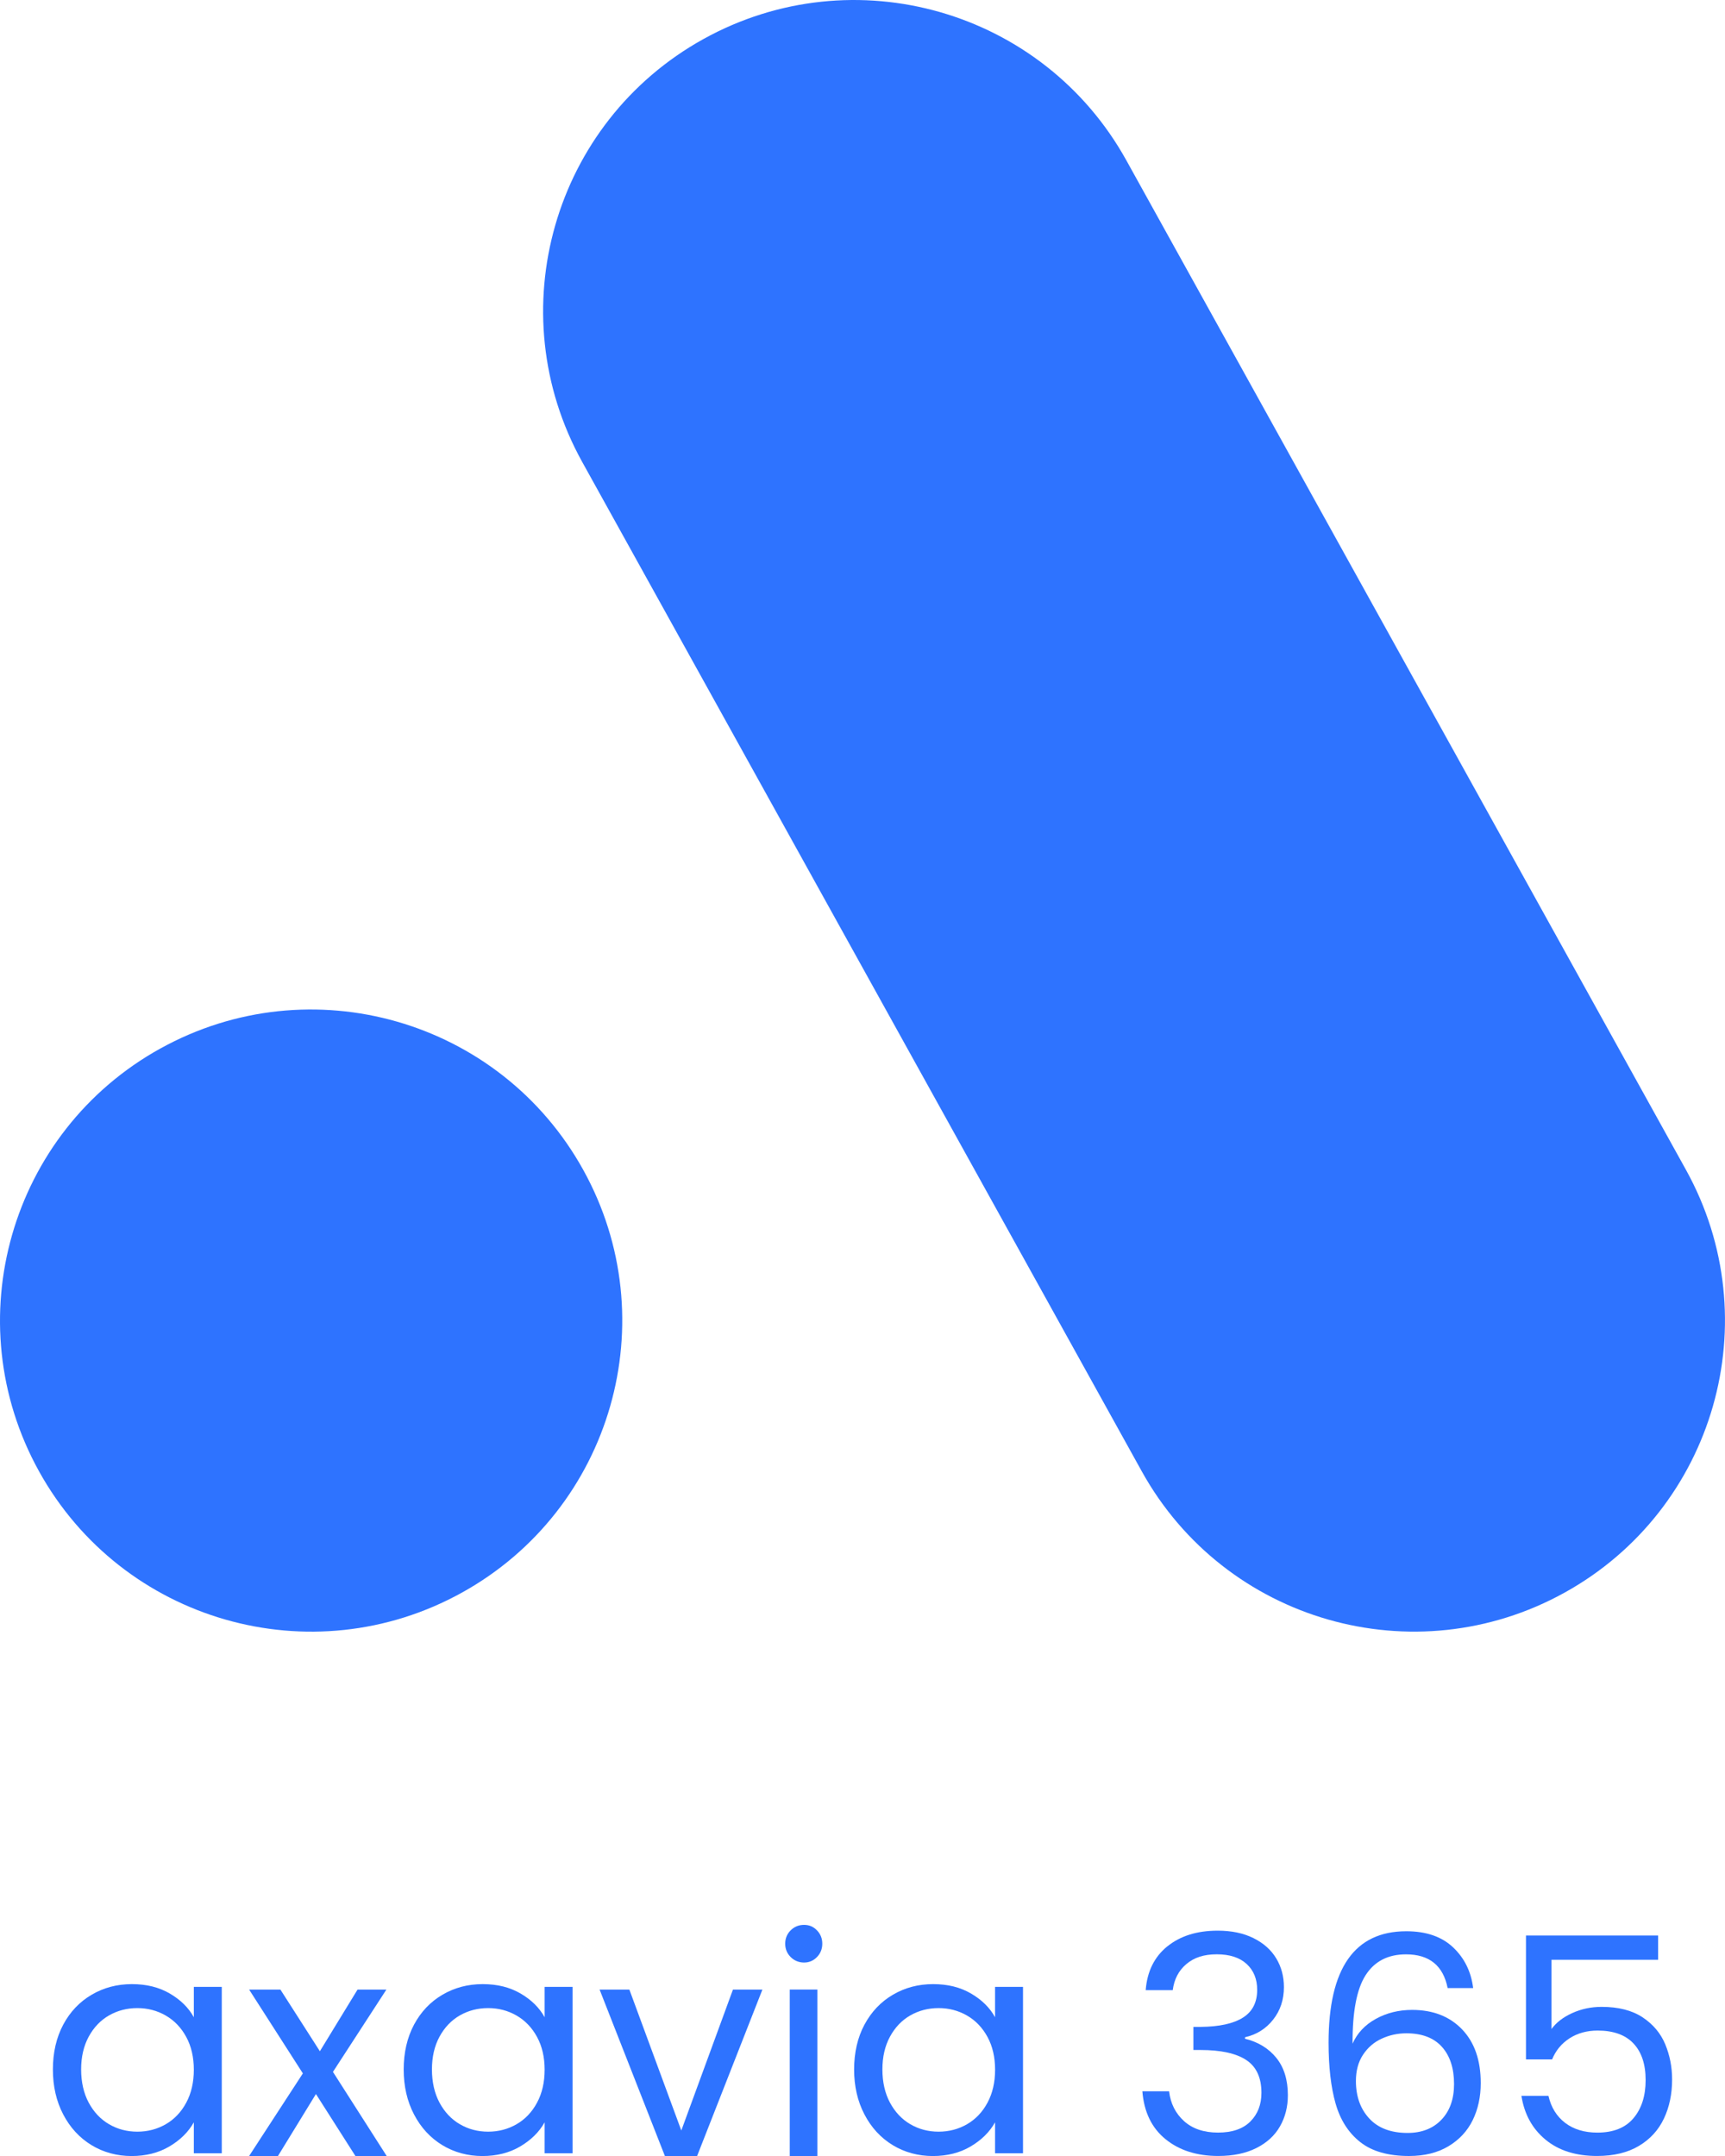 <svg xmlns="http://www.w3.org/2000/svg" id="Ebene_1" data-name="Ebene 1" viewBox="0 0 800 1000"><defs><style>      .cls-1 {        fill: #2e73ff;        stroke-width: 0px;      }    </style></defs><g><path class="cls-1" d="M326.23,18.11c-69.69,38.63-94.86,126.43-56.24,196.12l259.53,468.21c38.63,69.68,126.43,94.86,196.12,56.24,69.69-38.63,94.86-126.43,56.24-196.12L522.35,74.35C483.72,4.67,395.92-20.51,326.23,18.11"></path><path class="cls-1" d="M74.35,486.33c-69.69,38.63-94.86,126.43-56.24,196.12,38.63,69.69,126.43,94.86,196.12,56.24,69.69-38.62,94.86-126.43,56.24-196.11h0c-38.63-69.69-126.43-94.87-196.12-56.24"></path></g><g><path class="cls-1" d="M29.32,939.08c3.19-5.96,7.58-10.59,13.17-13.87,5.59-3.29,11.81-4.93,18.66-4.93s12.63,1.46,17.61,4.37c4.98,2.91,8.69,6.57,11.13,10.99v-14.09h12.96v77.2h-12.96v-14.37c-2.54,4.51-6.32,8.24-11.34,11.2-5.03,2.96-10.87,4.44-17.54,4.44s-13.05-1.69-18.59-5.07c-5.54-3.38-9.91-8.12-13.1-14.23-3.19-6.1-4.79-13.05-4.79-20.85s1.6-14.81,4.79-20.78ZM86.37,944.78c-2.35-4.32-5.52-7.63-9.51-9.93-3.99-2.3-8.38-3.45-13.17-3.45s-9.16,1.13-13.1,3.38-7.09,5.54-9.44,9.86c-2.35,4.32-3.52,9.39-3.52,15.21s1.17,11.06,3.52,15.42c2.35,4.37,5.49,7.7,9.44,10,3.94,2.3,8.31,3.45,13.1,3.45s9.18-1.15,13.17-3.45c3.99-2.3,7.16-5.63,9.51-10,2.35-4.37,3.52-9.46,3.52-15.28s-1.18-10.89-3.52-15.21Z"></path><path class="cls-1" d="M164.83,1000l-18.31-28.74-17.61,28.74h-13.38l24.93-38.31-24.93-38.88h14.51l18.31,28.6,17.47-28.6h13.38l-24.79,38.18,24.93,39.02h-14.51Z"></path><path class="cls-1" d="M192.01,939.08c3.19-5.96,7.58-10.59,13.17-13.87,5.59-3.29,11.81-4.93,18.66-4.93s12.63,1.46,17.61,4.37c4.98,2.91,8.69,6.57,11.13,10.99v-14.09h12.96v77.2h-12.96v-14.37c-2.53,4.51-6.32,8.24-11.34,11.2-5.03,2.96-10.87,4.44-17.54,4.44s-13.05-1.69-18.59-5.07c-5.54-3.38-9.91-8.12-13.1-14.23-3.19-6.1-4.79-13.05-4.79-20.85s1.6-14.81,4.79-20.78ZM249.06,944.78c-2.35-4.32-5.52-7.63-9.51-9.93-3.99-2.3-8.38-3.45-13.17-3.45s-9.16,1.13-13.1,3.38c-3.94,2.25-7.09,5.54-9.44,9.86-2.35,4.32-3.52,9.39-3.52,15.21s1.17,11.06,3.52,15.42c2.35,4.37,5.49,7.7,9.44,10,3.95,2.3,8.31,3.45,13.1,3.45s9.18-1.15,13.17-3.45c3.99-2.3,7.16-5.63,9.51-10s3.52-9.46,3.52-15.28-1.17-10.89-3.52-15.21Z"></path><path class="cls-1" d="M315.97,988.17l23.95-65.36h13.66l-30.29,77.2h-14.93l-30.29-77.2h13.81l24.09,65.36Z"></path><path class="cls-1" d="M366.69,907.73c-1.69-1.69-2.54-3.76-2.54-6.2s.84-4.51,2.54-6.2,3.76-2.53,6.2-2.53,4.34.84,5.99,2.53c1.64,1.69,2.47,3.76,2.47,6.2s-.83,4.51-2.47,6.2c-1.65,1.69-3.64,2.54-5.99,2.54s-4.51-.85-6.2-2.54ZM379.08,922.8v77.2h-12.82v-77.2h12.82Z"></path><path class="cls-1" d="M400.91,939.08c3.19-5.96,7.58-10.59,13.17-13.87,5.59-3.29,11.81-4.93,18.66-4.93s12.63,1.46,17.61,4.37c4.98,2.91,8.69,6.57,11.13,10.99v-14.09h12.96v77.2h-12.96v-14.37c-2.54,4.51-6.32,8.24-11.34,11.2-5.02,2.96-10.87,4.44-17.54,4.44s-13.05-1.69-18.6-5.07c-5.54-3.38-9.91-8.12-13.1-14.23-3.19-6.1-4.79-13.05-4.79-20.85s1.6-14.81,4.79-20.78ZM457.97,944.78c-2.35-4.32-5.52-7.63-9.51-9.93-3.99-2.3-8.38-3.45-13.17-3.45s-9.16,1.13-13.1,3.38c-3.95,2.25-7.09,5.54-9.44,9.86-2.35,4.32-3.52,9.39-3.52,15.21s1.17,11.06,3.52,15.42,5.49,7.7,9.44,10c3.94,2.3,8.31,3.45,13.1,3.45s9.18-1.15,13.17-3.45c3.99-2.3,7.16-5.63,9.51-10,2.34-4.37,3.52-9.46,3.52-15.28s-1.18-10.89-3.52-15.21Z"></path><path class="cls-1" d="M541.35,902.8c6.01-4.88,13.81-7.32,23.39-7.32,6.38,0,11.9,1.15,16.55,3.45,4.65,2.3,8.17,5.42,10.56,9.37,2.39,3.94,3.59,8.41,3.59,13.38,0,5.82-1.67,10.85-5,15.07-3.33,4.23-7.68,6.95-13.03,8.17v.7c6.1,1.5,10.94,4.46,14.51,8.87,3.57,4.42,5.35,10.19,5.35,17.33,0,5.35-1.22,10.17-3.66,14.44-2.44,4.28-6.11,7.63-10.99,10.07-4.88,2.44-10.75,3.66-17.61,3.66-9.95,0-18.13-2.61-24.51-7.82-6.39-5.21-9.95-12.61-10.71-22.19h12.4c.65,5.63,2.96,10.24,6.9,13.81,3.95,3.57,9.2,5.35,15.78,5.35s11.57-1.71,15-5.14c3.43-3.43,5.14-7.87,5.14-13.31,0-7.04-2.35-12.11-7.04-15.21-4.7-3.1-11.79-4.65-21.27-4.65h-3.24v-10.71h3.38c8.64-.09,15.17-1.52,19.58-4.3,4.41-2.77,6.62-7.07,6.62-12.89,0-4.98-1.62-8.97-4.86-11.97-3.24-3-7.87-4.51-13.87-4.51s-10.52,1.5-14.09,4.51c-3.57,3-5.68,7.04-6.34,12.11h-12.54c.66-8.64,3.99-15.4,10-20.29Z"></path><path class="cls-1" d="M652.07,906.47c-8.36,0-14.6,3.22-18.73,9.65-4.14,6.43-6.15,17.02-6.06,31.76,2.16-4.88,5.75-8.71,10.78-11.48s10.64-4.16,16.83-4.16c9.67,0,17.4,3.01,23.17,9.02,5.77,6.01,8.66,14.32,8.66,24.93,0,6.39-1.25,12.12-3.73,17.19-2.49,5.07-6.25,9.11-11.27,12.11-5.03,3.01-11.11,4.51-18.24,4.51-9.67,0-17.23-2.16-22.68-6.48-5.45-4.32-9.25-10.28-11.41-17.89-2.16-7.61-3.24-17-3.24-28.17,0-34.47,12.02-51.7,36.06-51.7,9.2,0,16.43,2.49,21.69,7.47,5.26,4.98,8.36,11.27,9.3,18.88h-11.83c-2.07-10.42-8.5-15.64-19.3-15.64ZM640.8,945.56c-3.57,1.64-6.46,4.13-8.66,7.46-2.21,3.33-3.31,7.4-3.31,12.19,0,7.14,2.07,12.94,6.2,17.4,4.13,4.46,10.05,6.69,17.75,6.69,6.57,0,11.81-2.04,15.71-6.13,3.9-4.09,5.85-9.6,5.85-16.55,0-7.32-1.88-13.08-5.63-17.26-3.76-4.18-9.25-6.27-16.48-6.27-4.04,0-7.84.82-11.41,2.47Z"></path><path class="cls-1" d="M768.99,909h-49.45v32.12c2.16-3,5.35-5.47,9.58-7.4,4.23-1.92,8.78-2.89,13.66-2.89,7.79,0,14.13,1.62,19.02,4.86,4.88,3.24,8.38,7.42,10.5,12.53,2.11,5.12,3.17,10.54,3.17,16.27,0,6.76-1.27,12.82-3.81,18.17-2.53,5.35-6.41,9.58-11.62,12.68-5.21,3.1-11.67,4.65-19.37,4.65-9.86,0-17.84-2.53-23.95-7.6-6.11-5.07-9.81-11.83-11.13-20.29h12.53c1.22,5.35,3.81,9.53,7.75,12.54,3.95,3,8.92,4.51,14.93,4.51,7.42,0,13.01-2.23,16.76-6.69,3.76-4.46,5.63-10.35,5.63-17.68s-1.88-12.98-5.63-16.97-9.3-5.99-16.62-5.99c-4.98,0-9.32,1.2-13.03,3.59-3.71,2.4-6.41,5.66-8.1,9.79h-12.11v-57.47h61.28v11.27Z"></path></g></svg>
